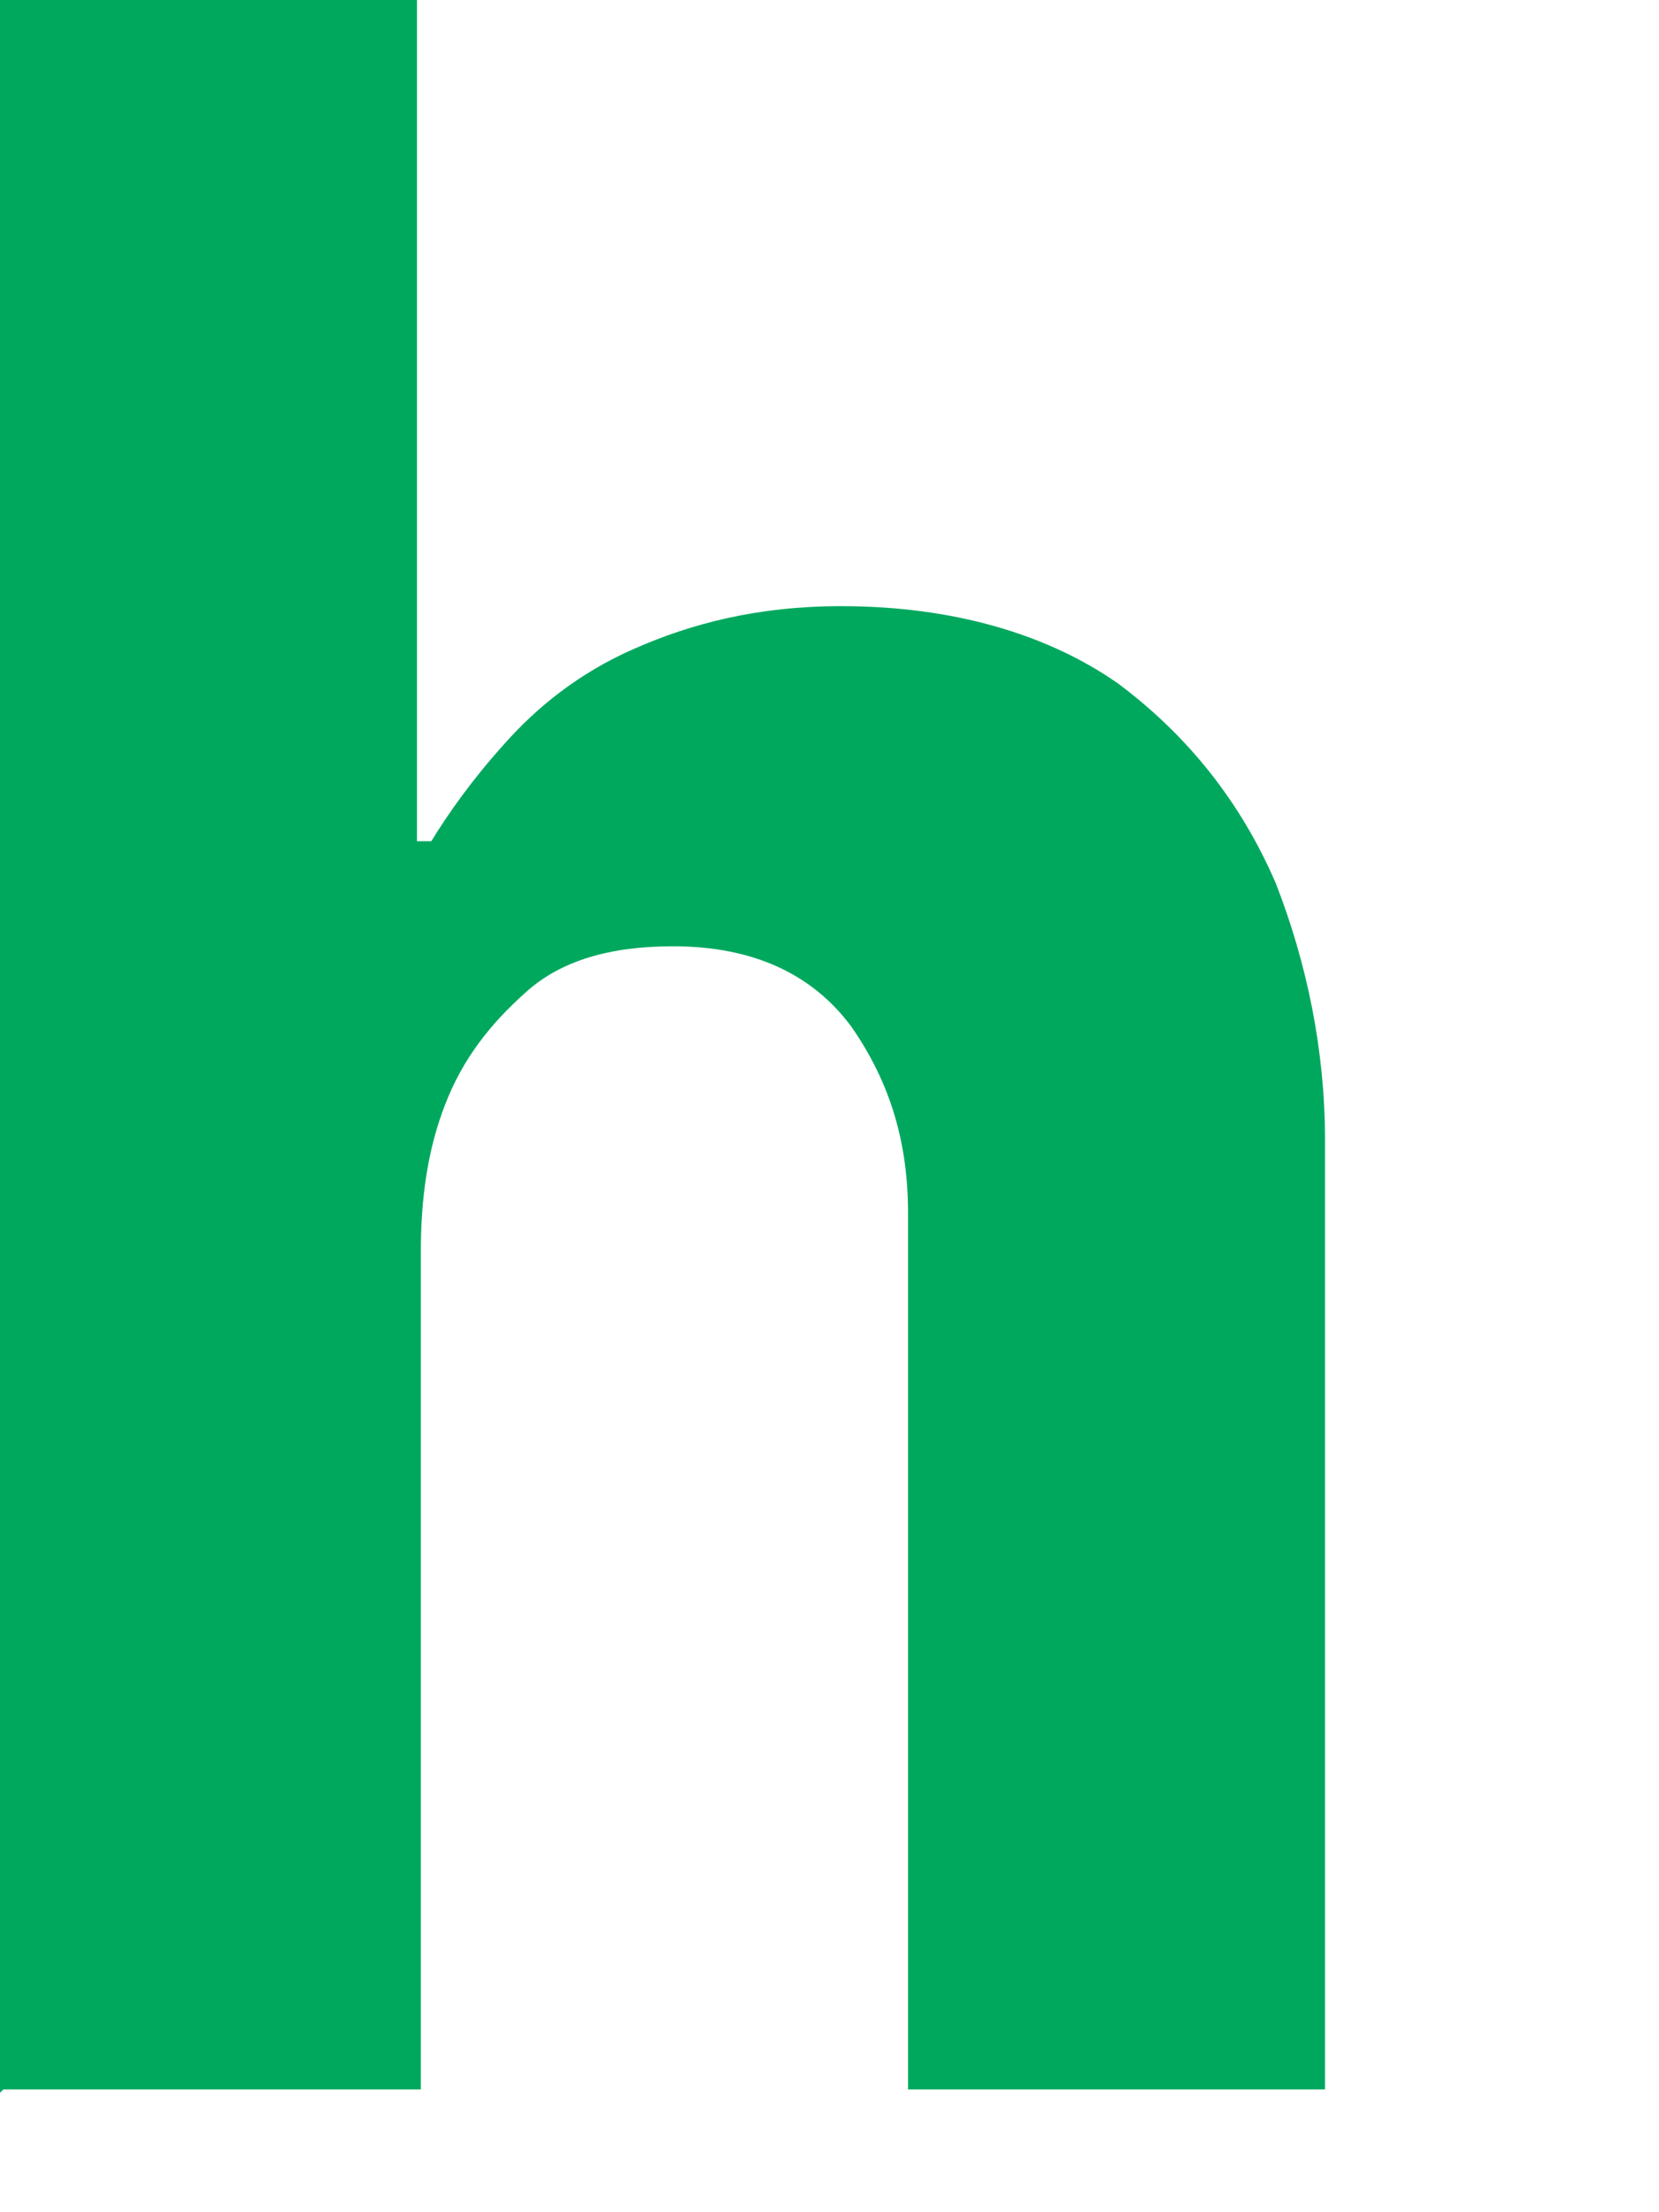 <?xml version="1.0" encoding="utf-8"?>
<svg xmlns="http://www.w3.org/2000/svg" fill="none" height="100%" overflow="visible" preserveAspectRatio="none" style="display: block;" viewBox="0 0 3 4" width="100%">
<path d="M0 3.784V0H0.754V1.521H0.78C0.811 1.47 0.856 1.407 0.913 1.344C0.97 1.28 1.046 1.217 1.147 1.173C1.249 1.128 1.369 1.096 1.521 1.096C1.724 1.096 1.895 1.147 2.022 1.236C2.149 1.331 2.244 1.451 2.307 1.597C2.364 1.743 2.396 1.901 2.396 2.06V3.778H1.642V2.193C1.642 2.066 1.61 1.958 1.54 1.857C1.47 1.762 1.363 1.711 1.217 1.711C1.103 1.711 1.014 1.737 0.951 1.794C0.887 1.851 0.837 1.914 0.805 1.997C0.773 2.079 0.761 2.168 0.761 2.263V3.778H0.006L0 3.784Z" fill="#00A85E" id="Vector"/>
</svg>